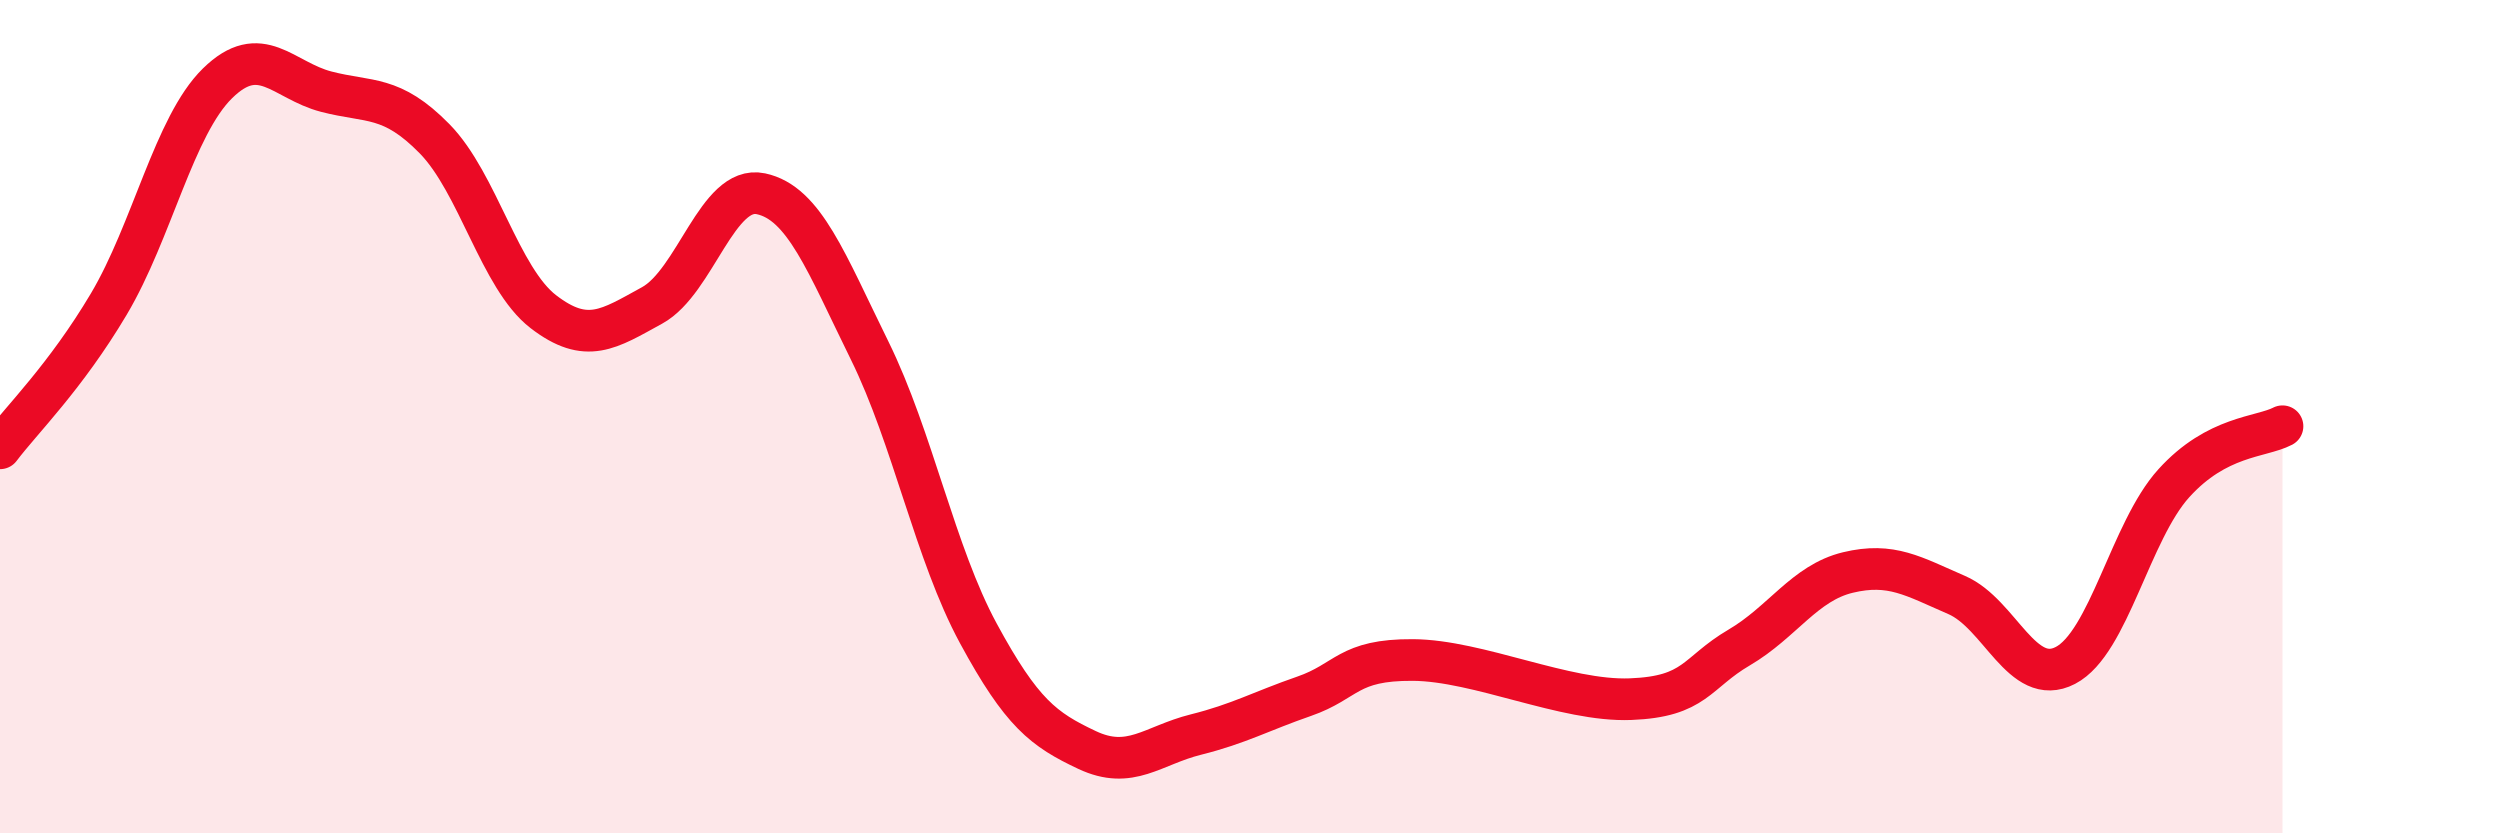 
    <svg width="60" height="20" viewBox="0 0 60 20" xmlns="http://www.w3.org/2000/svg">
      <path
        d="M 0,10.76 C 0.52,10.07 1.57,9.05 2.61,7.3 C 3.65,5.55 4.18,3.02 5.22,2 C 6.26,0.98 6.79,1.93 7.83,2.2 C 8.87,2.47 9.39,2.27 10.43,3.33 C 11.47,4.39 12,6.68 13.04,7.48 C 14.08,8.28 14.61,7.9 15.65,7.33 C 16.69,6.76 17.22,4.43 18.26,4.65 C 19.3,4.87 19.83,6.3 20.87,8.41 C 21.91,10.52 22.44,13.28 23.48,15.2 C 24.52,17.12 25.05,17.51 26.09,18 C 27.13,18.49 27.66,17.89 28.7,17.63 C 29.74,17.37 30.26,17.07 31.3,16.71 C 32.34,16.35 32.34,15.83 33.91,15.84 C 35.48,15.85 37.56,16.84 39.13,16.78 C 40.7,16.72 40.7,16.15 41.74,15.54 C 42.78,14.93 43.31,13.99 44.35,13.74 C 45.39,13.49 45.92,13.83 46.96,14.28 C 48,14.73 48.53,16.51 49.57,15.97 C 50.61,15.43 51.13,12.75 52.17,11.6 C 53.21,10.45 54.26,10.5 54.78,10.23L54.78 20L0 20Z"
        fill="#EB0A25"
        opacity="0.1"
        stroke-linecap="round"
        stroke-linejoin="round"
      />
      <path
        d="M 0,10.76 C 0.52,10.07 1.57,9.05 2.61,7.3 C 3.65,5.55 4.18,3.02 5.22,2 C 6.26,0.98 6.79,1.93 7.83,2.2 C 8.87,2.47 9.39,2.27 10.43,3.33 C 11.47,4.39 12,6.68 13.04,7.48 C 14.08,8.28 14.61,7.9 15.65,7.33 C 16.69,6.76 17.22,4.43 18.26,4.65 C 19.3,4.87 19.83,6.3 20.87,8.41 C 21.91,10.52 22.44,13.28 23.48,15.2 C 24.52,17.12 25.05,17.51 26.09,18 C 27.13,18.49 27.66,17.89 28.7,17.63 C 29.74,17.37 30.26,17.07 31.3,16.71 C 32.34,16.35 32.34,15.83 33.91,15.84 C 35.48,15.85 37.56,16.84 39.13,16.78 C 40.7,16.72 40.7,16.15 41.74,15.54 C 42.78,14.93 43.31,13.99 44.35,13.74 C 45.39,13.49 45.92,13.83 46.96,14.28 C 48,14.73 48.53,16.51 49.57,15.97 C 50.61,15.43 51.13,12.75 52.17,11.6 C 53.21,10.45 54.26,10.5 54.78,10.23"
        stroke="#EB0A25"
        stroke-width="1"
        fill="none"
        stroke-linecap="round"
        stroke-linejoin="round"
      />
    </svg>
  